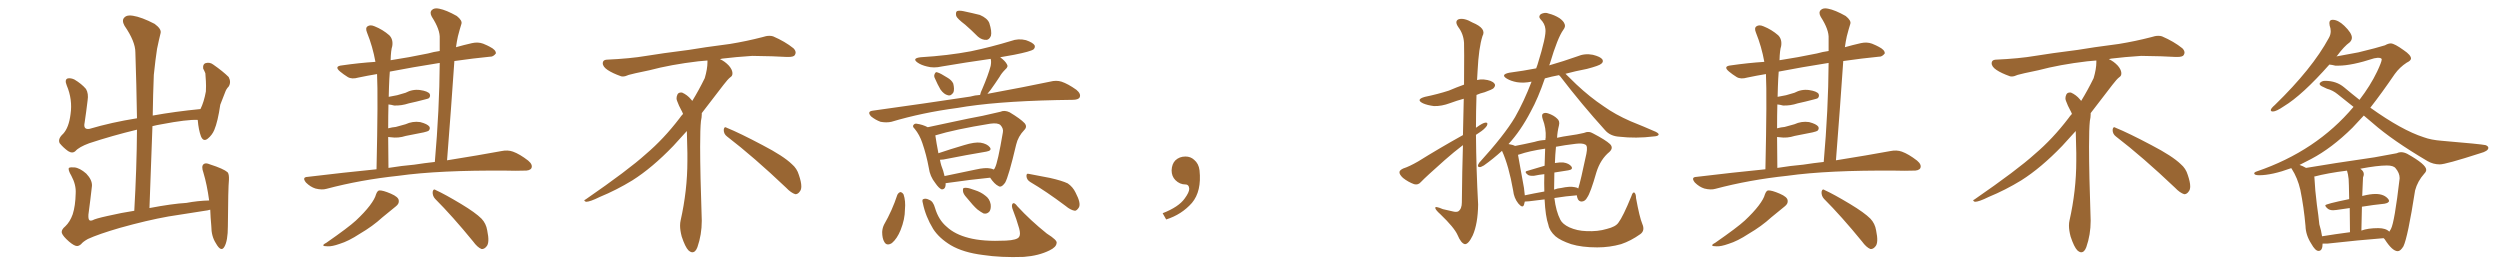 <svg xmlns="http://www.w3.org/2000/svg" xmlns:xlink="http://www.w3.org/1999/xlink" width="1350" height="150"><path fill="#996633" padding="10" d="M37.35 130.52L37.35 130.52L37.35 130.52Q33.98 127.59 33.40 125.83L33.40 125.83Q32.96 124.07 35.30 122.17L35.30 122.17Q37.79 119.82 39.26 115.72L39.26 115.72Q40.72 111.18 40.87 104.44L40.87 104.44Q41.16 99.76 38.53 94.92L38.53 94.92Q36.62 91.70 37.21 90.67L37.21 90.67Q37.94 90.23 40.14 90.38L40.14 90.38Q43.07 90.67 46.58 93.75L46.58 93.75Q49.80 97.12 49.66 100.34L49.66 100.34Q48.78 108.25 47.75 115.87L47.75 115.87Q47.61 118.21 48.19 118.80L48.19 118.80Q48.63 119.38 49.95 118.95L49.95 118.95Q51.42 118.07 58.15 116.60L58.15 116.60Q65.77 114.84 72.51 113.82L72.51 113.82Q73.83 90.82 73.97 70.02L73.97 70.02Q60.64 73.24 48.19 77.34L48.19 77.34Q42.63 79.39 40.72 81.59L40.72 81.59Q39.11 83.06 36.77 81.59L36.77 81.59Q34.13 79.69 32.23 77.34L32.23 77.34Q31.05 75 34.13 72.22L34.13 72.22Q37.21 68.85 38.09 61.67L38.09 61.67Q39.26 53.76 36.04 46.14L36.04 46.14Q34.72 42.92 36.62 42.33L36.62 42.33Q38.23 42.04 40.14 42.92L40.14 42.92Q44.09 45.26 46.44 48.05L46.44 48.05Q47.90 50.54 47.31 54.20L47.31 54.20Q46.58 60.35 45.70 66.21L45.70 66.21Q44.82 70.17 48.34 69.58L48.34 69.58Q60.21 66.06 73.97 63.87L73.97 63.87Q73.68 45.41 73.10 28.27L73.10 28.27Q73.10 22.41 67.24 13.92L67.24 13.92Q65.63 10.99 67.09 9.52L67.09 9.52Q68.55 7.91 71.78 8.50L71.78 8.50Q76.46 9.23 83.50 12.89L83.50 12.89Q87.30 15.67 86.72 17.87L86.72 17.87Q85.84 21.39 84.81 26.37L84.81 26.37Q83.94 31.93 83.06 40.43L83.06 40.43Q82.62 51.27 82.47 62.40L82.47 62.40Q94.63 60.21 108.25 58.89L108.25 58.89Q110.16 55.08 111.18 49.37L111.18 49.37Q111.33 46.14 111.18 43.80L111.18 43.80Q111.04 41.02 110.89 39.55L110.89 39.55Q110.30 38.09 109.72 37.06L109.72 37.06Q109.42 34.72 110.89 34.13L110.89 34.13Q113.23 33.40 115.14 34.86L115.14 34.86Q120.41 38.53 123.49 41.60L123.49 41.60Q124.95 44.38 123.49 46.73L123.49 46.73Q122.17 48.05 121.58 49.80L121.58 49.80Q120.41 52.88 118.95 56.54L118.95 56.54Q117.63 65.63 115.72 70.17L115.72 70.17Q114.55 72.95 112.21 74.85L112.21 74.85Q109.86 76.76 108.54 73.68L108.54 73.68Q107.23 70.17 106.79 64.89L106.79 64.89Q106.64 64.75 106.79 64.75L106.79 64.75Q101.07 64.45 87.30 67.09L87.30 67.09Q84.67 67.53 82.32 68.12L82.32 68.12Q81.59 89.50 80.71 112.35L80.71 112.35Q93.02 110.01 100.63 109.57L100.63 109.57Q106.79 108.40 112.94 108.25L112.94 108.25Q111.77 99.61 109.86 93.31L109.86 93.31Q108.54 89.65 110.01 88.62L110.01 88.62Q111.04 87.74 113.38 88.77L113.38 88.77Q120.70 91.11 122.90 93.02L122.90 93.02Q123.78 94.04 123.63 97.12L123.63 97.12Q123.19 101.37 123.05 122.17L123.05 122.17Q123.05 130.08 121.14 133.30L121.14 133.30Q119.38 136.38 116.60 131.40L116.60 131.40Q114.11 127.59 114.11 122.17L114.11 122.17Q113.67 117.33 113.53 113.23L113.53 113.23Q112.06 113.67 110.60 113.82L110.60 113.82Q100.78 115.43 90.97 116.89L90.97 116.89Q79.39 118.95 64.75 123.05L64.75 123.05Q53.17 126.42 47.46 129.05L47.46 129.05Q44.82 130.52 43.80 131.84L43.80 131.84Q42.63 132.86 41.60 132.86L41.60 132.86Q40.14 132.86 37.35 130.52ZM203.32 91.41L203.32 91.41Q204.20 52.00 203.61 39.99L203.61 39.99Q198.34 40.87 193.51 41.89L193.51 41.89Q189.99 42.92 187.79 41.60L187.79 41.60Q185.45 40.14 183.69 38.67L183.69 38.67Q180.18 35.74 184.72 35.30L184.72 35.30Q193.80 33.98 202.73 33.40L202.73 33.40Q201.27 25.20 198.19 17.58L198.19 17.58Q197.17 15.09 198.49 14.21L198.49 14.21Q199.95 13.18 202.29 14.21L202.29 14.21Q206.69 15.97 210.21 19.04L210.21 19.04Q212.40 21.24 211.82 24.90L211.82 24.90Q211.08 27.10 210.94 32.52L210.94 32.52Q220.61 31.05 231.15 28.86L231.15 28.86Q234.23 27.98 237.45 27.54L237.45 27.54Q237.45 24.02 237.45 20.80L237.45 20.80Q237.74 16.11 233.20 9.08L233.20 9.08Q231.88 6.74 233.20 5.42L233.20 5.42Q234.52 4.10 237.16 4.69L237.16 4.69Q240.97 5.42 246.68 8.64L246.68 8.64Q249.76 11.13 249.17 12.89L249.17 12.89Q248.29 15.67 247.27 19.63L247.27 19.63Q246.68 22.27 246.24 25.49L246.24 25.49Q250.34 24.32 254.88 23.29L254.88 23.29Q258.11 22.56 260.89 23.58L260.89 23.58Q263.38 24.61 264.40 25.20L264.40 25.20Q267.92 26.95 267.77 28.86L267.77 28.86Q266.31 30.76 264.55 30.62L264.55 30.62Q255.62 31.49 245.36 32.96L245.36 32.96Q243.60 58.74 241.41 86.57L241.41 86.57Q258.84 83.79 270.70 81.59L270.70 81.59Q274.22 80.86 277.00 81.88L277.00 81.88Q280.66 83.20 285.21 86.72L285.21 86.72Q287.84 88.92 286.96 90.82L286.96 90.82Q286.08 92.29 282.86 92.14L282.86 92.14Q278.47 92.29 273.49 92.14L273.49 92.14Q237.16 91.85 215.19 94.92L215.19 94.92Q194.53 97.12 176.37 101.95L176.37 101.95Q173.88 102.69 170.36 101.81L170.36 101.81Q167.58 100.93 165.23 98.58L165.23 98.58Q162.89 95.65 166.11 95.51L166.11 95.51Q185.60 93.16 203.32 91.41ZM223.68 88.92L223.68 88.92Q229.39 88.04 234.81 87.45L234.81 87.45Q237.30 59.03 237.45 33.98L237.45 33.98Q222.51 36.33 210.50 38.67L210.50 38.67Q210.21 42.33 210.06 46.88L210.06 46.88Q209.91 49.51 209.91 52.29L209.91 52.29Q212.26 51.86 214.45 51.42L214.45 51.42Q216.80 50.68 218.99 50.10L218.99 50.10Q222.80 48.05 226.90 48.63L226.90 48.63Q231.01 49.22 232.03 50.68L232.03 50.68Q232.62 52.00 231.59 53.03L231.59 53.03Q231.15 53.32 229.25 53.76L229.25 53.76Q224.85 54.93 220.75 55.81L220.75 55.81Q216.80 57.13 212.84 56.98L212.84 56.98Q211.23 56.54 209.77 56.40L209.77 56.40Q209.62 62.26 209.62 69.29L209.62 69.29Q211.82 68.70 213.72 68.55L213.72 68.55Q216.65 67.68 218.99 67.09L218.99 67.09Q222.80 65.33 226.90 65.92L226.90 65.92Q230.86 66.94 231.88 68.41L231.88 68.41Q232.47 69.58 231.45 70.61L231.45 70.61Q231.15 70.90 228.81 71.48L228.81 71.48Q223.68 72.51 219.14 73.39L219.14 73.39Q215.04 74.71 211.08 74.12L211.08 74.12Q210.21 73.97 209.62 73.97L209.62 73.97Q209.62 81.74 209.77 90.67L209.77 90.67Q216.94 89.50 223.68 88.92ZM203.03 105.03L203.03 105.03Q203.76 102.98 204.79 102.83L204.79 102.83Q206.69 102.69 211.08 104.59L211.08 104.59Q215.19 106.35 215.33 108.25L215.33 108.25Q215.63 110.01 213.72 111.47L213.72 111.47Q211.52 113.23 206.54 117.33L206.54 117.33Q201.27 122.17 194.24 126.27L194.24 126.27Q188.23 130.22 183.40 131.69L183.40 131.69Q179.30 133.15 176.95 133.01L176.95 133.01Q172.56 133.01 176.22 131.10L176.22 131.10Q188.23 122.75 192.19 119.09L192.19 119.09Q196.88 114.70 199.66 111.04L199.66 111.04Q202.44 107.37 203.03 105.03ZM234.96 107.37L234.96 107.37Q233.50 105.76 233.64 103.56L233.64 103.56Q234.08 101.66 235.40 102.69L235.40 102.69Q240.23 104.88 249.02 110.16L249.02 110.16Q256.79 114.84 260.01 118.07L260.01 118.07Q262.50 120.70 263.09 124.37L263.09 124.37Q264.55 131.25 262.65 133.15L262.65 133.15Q261.47 134.62 260.01 134.47L260.01 134.47Q257.81 133.59 255.47 130.37L255.47 130.37Q244.34 116.75 234.96 107.37ZM392.58 73.68L392.58 73.68Q390.82 72.36 390.82 70.17L390.82 70.17Q390.97 68.70 391.70 68.70L391.70 68.70Q391.99 68.70 392.43 68.99L392.43 68.99Q399.32 71.78 411.77 78.37L411.77 78.37Q423.05 84.23 427.59 88.62L427.59 88.62Q430.37 90.97 431.40 94.48L431.40 94.48Q432.71 98.29 432.71 100.63L432.71 100.63Q432.71 102.39 431.98 103.27L431.98 103.27Q430.96 104.88 429.49 104.88L429.49 104.88Q427.15 104.15 424.51 101.37L424.51 101.37Q407.08 84.81 392.58 73.68ZM382.03 33.54L382.03 33.54L382.03 32.67Q379.25 32.96 377.05 33.11L377.05 33.11Q362.26 34.86 350.68 37.94L350.68 37.94Q341.46 39.84 339.55 40.43L339.55 40.43Q337.65 41.31 336.33 41.31L336.33 41.31Q335.74 41.31 335.30 41.16L335.30 41.16Q330.76 39.55 328.13 37.79L328.13 37.79Q325.49 36.04 325.49 34.13L325.49 34.13L325.49 33.98Q325.63 32.37 327.54 32.23L327.54 32.23Q340.43 31.64 348.93 30.18L348.93 30.18Q356.84 28.86 371.92 26.95L371.92 26.95Q379.54 25.63 394.19 23.73L394.19 23.73Q403.13 22.27 411.62 20.07L411.62 20.07Q413.82 19.34 415.43 19.34L415.43 19.34Q416.60 19.34 417.48 19.63L417.48 19.63Q423.93 22.41 428.47 26.07L428.47 26.07Q429.64 27.25 429.64 28.42L429.64 28.42Q429.64 29.00 429.20 29.74L429.20 29.74Q428.61 30.76 425.68 30.76L425.68 30.76L424.95 30.76Q418.21 30.32 406.20 30.18L406.20 30.18Q397.27 30.76 390.09 31.64L390.09 31.64Q389.21 31.79 388.77 31.93L388.77 31.93Q391.41 33.11 393.60 35.45L393.60 35.45Q395.36 37.50 395.51 39.26L395.51 39.26L395.51 39.84Q395.51 41.02 394.34 41.75L394.34 41.75Q393.02 42.77 390.67 45.85L390.67 45.85Q384.23 54.35 378.96 61.08L378.96 61.08L378.96 61.82Q378.96 63.28 378.52 65.33L378.52 65.33Q378.08 69.43 378.08 79.25L378.08 79.25Q378.08 93.46 378.96 119.24L378.96 119.24Q378.96 126.71 376.61 133.45L376.61 133.45Q375.59 136.23 373.83 136.23L373.83 136.23Q372.95 136.23 371.78 135.21L371.78 135.21Q370.02 133.45 368.12 127.73L368.12 127.73Q367.24 124.37 367.24 121.88L367.24 121.88Q367.24 120.26 367.53 119.09L367.53 119.09Q371.19 102.83 371.19 87.01L371.19 87.01L371.19 82.62Q371.04 76.61 370.90 70.75L370.90 70.75Q366.80 75.29 363.57 78.81L363.57 78.81Q352.15 90.67 341.46 97.41L341.46 97.41Q332.81 102.69 323.88 106.35L323.88 106.35Q318.60 108.98 316.41 108.98L316.41 108.98Q315.53 108.54 315.53 108.25L315.53 108.25Q315.53 107.96 316.26 107.67L316.26 107.67Q339.40 91.70 348.78 83.20L348.78 83.20Q358.45 75 366.94 63.87L366.94 63.87Q367.82 62.55 368.85 61.52L368.85 61.52Q368.41 60.35 367.82 59.33L367.82 59.33Q366.65 57.28 365.63 54.49L365.63 54.49Q365.33 53.76 365.33 53.03L365.33 53.03Q365.33 52.00 365.92 50.83L365.92 50.83Q366.50 49.95 367.82 49.95L367.82 49.95L368.26 49.95Q371.19 51.27 373.10 53.61L373.10 53.61Q373.39 53.91 373.83 54.49L373.83 54.49Q377.34 48.78 380.57 42.19L380.57 42.19Q382.03 37.21 382.03 33.54ZM521.19 13.33L521.19 13.33Q516.94 10.11 516.36 8.64L516.36 8.64Q515.92 6.59 516.80 6.01L516.80 6.01Q517.82 5.57 520.17 6.01L520.17 6.01Q525 7.03 529.10 8.06L529.10 8.06Q533.20 9.81 534.23 12.45L534.23 12.45Q535.69 16.99 535.11 19.34L535.11 19.34Q534.23 21.39 532.76 21.53L532.76 21.53Q530.27 21.68 528.08 19.78L528.08 19.78Q524.41 16.11 521.19 13.33ZM504.93 42.48L504.93 42.48Q504.20 41.16 504.64 40.14L504.64 40.14Q505.22 38.53 506.25 39.11L506.25 39.11Q507.86 39.55 511.52 41.89L511.52 41.89Q513.87 43.21 514.75 45.12L514.75 45.12Q515.48 48.05 514.89 49.80L514.89 49.80Q513.57 52.00 511.82 51.42L511.82 51.42Q509.77 50.98 507.86 48.34L507.86 48.34Q506.25 45.56 504.93 42.48ZM529.25 51.27L529.25 51.27Q529.54 49.80 530.42 48.05L530.42 48.05Q533.64 40.58 534.96 35.60L534.96 35.60Q535.40 33.25 534.96 31.79L534.96 31.79Q521.48 33.69 508.59 35.89L508.59 35.89Q504.20 36.91 500.54 35.89L500.54 35.89Q497.46 35.16 495.56 33.84L495.56 33.84Q492.19 31.49 497.17 30.91L497.17 30.91Q511.82 30.03 524.27 27.69L524.27 27.69Q535.40 25.34 545.95 22.12L545.95 22.12Q549.90 20.65 554.00 21.68L554.00 21.68Q557.81 23.00 558.69 24.46L558.69 24.46Q559.13 25.63 558.11 26.66L558.11 26.66Q556.49 27.83 547.56 29.59L547.56 29.59Q543.31 30.32 540.09 30.91L540.09 30.91Q542.87 32.96 543.75 34.72L543.75 34.72Q544.63 36.04 542.87 37.50L542.87 37.50Q540.82 39.55 539.79 41.46L539.79 41.46Q537.30 45.26 534.96 48.49L534.96 48.49Q534.08 49.66 533.20 50.68L533.20 50.68Q553.86 46.88 567.04 44.09L567.04 44.09Q570.41 43.21 573.19 44.09L573.19 44.09Q576.71 45.26 581.25 48.49L581.25 48.49Q583.89 50.68 583.01 52.59L583.01 52.59Q582.28 53.91 579.20 53.91L579.20 53.91Q574.95 54.05 570.41 54.05L570.41 54.05Q536.87 54.79 516.94 58.30L516.94 58.30Q498.05 60.79 481.35 65.77L481.35 65.77Q478.71 66.36 475.49 65.77L475.49 65.77Q472.71 64.75 470.36 62.84L470.36 62.84Q468.02 60.21 471.24 59.77L471.24 59.77Q499.80 55.81 523.97 52.15L523.97 52.15Q526.46 51.42 529.25 51.27ZM510.64 98.88L510.64 98.88Q510.79 102.39 508.45 102.25L508.45 102.25Q506.98 101.66 505.08 98.88L505.08 98.88Q502.15 95.21 501.56 90.67L501.56 90.67Q500.24 83.50 498.05 77.20L498.05 77.20Q496.58 72.80 493.95 69.58L493.95 69.58Q492.48 68.26 493.36 67.38L493.36 67.38Q493.95 66.65 494.97 66.80L494.97 66.80Q498.19 67.24 500.98 68.70L500.98 68.70Q506.84 67.38 514.01 65.92L514.01 65.92Q523.39 63.87 530.57 62.55L530.57 62.55Q535.84 61.38 540.23 60.35L540.23 60.35Q542.43 59.33 545.21 60.64L545.21 60.64Q551.07 64.16 553.27 66.50L553.27 66.50Q554.88 68.41 553.13 70.17L553.13 70.17Q549.76 73.68 548.73 78.08L548.73 78.08L548.73 78.08Q544.63 95.51 542.72 98.73L542.72 98.73Q540.67 101.51 539.21 100.49L539.21 100.49Q537.01 99.46 534.67 95.95L534.67 95.95Q524.27 96.97 510.94 98.88L510.94 98.88Q510.79 98.88 510.64 98.88ZM534.81 90.97L534.81 90.97Q535.69 91.11 536.57 91.55L536.57 91.55Q537.16 91.11 537.30 90.53L537.30 90.53Q538.77 87.89 541.55 71.48L541.55 71.48Q541.99 69.43 540.23 67.53L540.23 67.53Q538.77 66.21 534.67 66.80L534.67 66.80Q515.63 69.87 505.08 73.10L505.08 73.10Q505.66 77.20 506.69 82.47L506.69 82.47Q506.69 82.62 506.69 82.76L506.69 82.76Q513.13 80.57 520.61 78.37L520.61 78.37Q526.32 76.61 529.54 77.05L529.54 77.05Q533.06 77.64 534.52 79.54L534.52 79.54Q535.84 81.30 532.62 81.88L532.62 81.88Q522.80 83.50 509.47 86.13L509.47 86.13Q508.15 86.28 507.57 86.28L507.57 86.28Q507.86 87.89 508.30 89.36L508.30 89.36Q509.47 92.29 510.06 95.07L510.06 95.07Q517.97 93.46 526.90 91.55L526.90 91.55Q532.03 90.38 534.81 90.97ZM484.57 105.18L484.57 105.18Q485.30 103.86 486.33 103.71L486.33 103.71Q487.35 104.00 487.94 105.03L487.94 105.03Q489.11 108.54 488.67 113.09L488.67 113.09Q488.67 118.36 486.33 124.22L486.33 124.22Q484.42 128.91 481.64 131.25L481.64 131.25Q478.86 133.01 477.54 130.66L477.54 130.66Q476.37 128.76 476.37 125.24L476.37 125.24Q476.51 123.05 477.39 121.29L477.39 121.29Q481.79 113.67 484.57 105.18ZM498.34 109.72L498.34 109.72Q497.75 107.67 498.63 107.52L498.63 107.52Q499.95 106.93 501.86 107.96L501.86 107.96Q503.91 108.69 504.93 112.35L504.93 112.35Q506.84 118.80 511.23 122.46L511.23 122.46Q515.63 126.56 523.10 128.47L523.10 128.47Q530.86 130.52 543.16 129.93L543.16 129.93Q549.32 129.64 550.34 127.88L550.34 127.88Q551.22 126.56 550.34 123.34L550.34 123.34Q548.88 118.21 546.97 113.38L546.97 113.38Q546.09 111.18 546.68 110.16L546.68 110.16Q547.56 108.84 549.46 111.47L549.46 111.47Q556.35 118.95 565.28 126.12L565.28 126.12Q571.14 129.79 570.56 131.25L570.56 131.25Q570.41 133.45 566.75 135.21L566.75 135.21Q560.89 138.13 552.83 138.72L552.83 138.72Q540.53 139.16 530.86 137.70L530.86 137.70Q520.17 136.38 513.43 132.42L513.43 132.42Q507.13 128.61 503.91 123.63L503.91 123.63Q499.80 116.89 498.34 109.72ZM556.35 98.29L556.35 98.29Q554.44 97.12 554.30 95.21L554.30 95.21Q554.15 93.46 555.62 93.90L555.62 93.90Q559.57 94.63 567.04 96.09L567.04 96.09Q573.49 97.56 576.56 99.02L576.56 99.02Q579.35 100.93 580.81 104.00L580.81 104.00Q583.89 109.86 582.57 112.06L582.57 112.06Q581.54 113.67 580.52 113.82L580.52 113.82Q578.17 113.53 575.39 111.18L575.39 111.18Q564.84 103.27 556.35 98.29ZM521.92 106.64L521.92 106.64L521.92 106.64Q520.17 104.74 520.02 103.27L520.02 103.27Q519.87 101.66 520.46 101.51L520.46 101.51Q521.92 101.22 523.83 101.81L523.83 101.81Q525.15 102.25 526.46 102.69L526.46 102.69Q529.69 103.71 532.03 105.62L532.03 105.62Q534.38 107.23 534.96 110.30L534.96 110.30Q535.25 112.65 534.38 114.11L534.38 114.11Q533.06 115.72 531.15 115.28L531.15 115.28Q529.69 114.55 527.78 113.09L527.78 113.09Q525.59 111.18 521.92 106.64ZM647.75 91.99L647.75 91.99L647.75 91.99Q648.93 103.27 643.65 109.57L643.65 109.57Q638.09 115.87 629.74 118.51L629.74 118.51L627.83 115.14Q636.47 111.77 639.70 107.23L639.70 107.23Q642.19 103.86 642.19 101.95L642.19 101.95Q642.04 99.61 640.14 99.61L640.14 99.61Q637.06 99.61 634.72 97.27L634.72 97.27Q632.67 95.21 632.67 91.99L632.67 91.99Q632.81 88.48 634.72 86.57L634.72 86.57Q636.91 84.52 640.14 84.52L640.14 84.52Q642.92 84.52 644.82 86.28L644.82 86.28Q647.31 88.33 647.75 91.99ZM789.99 78.37L789.99 78.37Q785.16 82.03 780.18 86.43L780.18 86.43Q769.92 95.51 767.29 98.29L767.29 98.29Q765.82 100.05 763.62 99.46L763.62 99.46Q760.40 98.29 757.62 96.09L757.62 96.09Q755.57 94.19 755.71 92.87L755.71 92.87Q755.86 91.85 757.76 90.97L757.76 90.97Q760.99 89.94 765.82 87.16L765.82 87.16Q777.10 80.13 789.99 72.95L789.99 72.95Q790.28 61.82 790.43 53.32L790.43 53.32Q786.62 54.35 783.11 55.66L783.11 55.66Q778.42 57.42 774.32 57.28L774.32 57.28Q770.80 56.84 768.46 55.81L768.46 55.81Q764.21 53.76 769.48 52.29L769.48 52.29Q776.51 50.83 782.37 48.93L782.37 48.93Q786.47 47.17 790.58 45.70L790.58 45.70Q790.72 25.49 790.58 23.14L790.58 23.14Q790.28 18.31 787.50 14.65L787.50 14.65Q785.30 11.43 787.65 10.40L787.65 10.40Q790.58 9.52 795.12 12.16L795.12 12.16Q802.88 15.38 800.54 19.48L800.54 19.48Q798.49 25.93 797.90 38.23L797.90 38.23Q797.75 40.58 797.61 43.21L797.61 43.21Q799.37 42.77 801.27 42.92L801.27 42.92Q805.66 43.36 806.98 45.12L806.98 45.12Q807.86 46.14 806.54 47.61L806.54 47.61Q805.81 48.34 801.71 49.80L801.71 49.80Q799.22 50.39 797.31 51.27L797.31 51.27Q797.02 60.06 797.02 68.99L797.02 68.99Q797.31 68.85 797.46 68.70L797.46 68.70Q800.68 66.36 802.15 66.21L802.15 66.21Q803.76 66.06 802.88 67.97L802.88 67.97Q801.56 69.87 798.78 71.63L798.78 71.63Q797.90 72.22 797.02 72.80L797.02 72.80Q797.17 91.55 798.19 110.45L798.19 110.45Q798.05 120.85 795.26 127.15L795.26 127.15Q792.92 131.98 791.02 131.84L791.02 131.84Q788.96 131.40 787.06 126.86L787.06 126.86Q785.30 122.90 777.83 115.72L777.83 115.72Q775.20 113.38 775.05 112.35L775.05 112.35Q774.76 111.04 779.15 112.94L779.15 112.94Q781.64 113.53 784.28 114.11L784.28 114.11Q786.47 114.70 787.50 114.11L787.50 114.11Q789.40 112.79 789.40 109.28L789.40 109.28Q789.55 91.99 789.99 78.37ZM873.93 120.26L873.93 120.26Q876.42 117.04 880.96 105.91L880.96 105.91Q881.69 103.56 882.57 104.00L882.57 104.00Q883.45 104.74 883.45 106.93L883.45 106.93Q885.35 117.33 886.82 120.85L886.82 120.85Q888.43 124.51 885.79 126.42L885.79 126.42Q880.66 130.08 875.39 131.84L875.39 131.84Q869.24 133.59 862.50 133.59L862.50 133.59Q854.15 133.59 848.44 131.84L848.44 131.84Q842.72 129.93 839.94 127.59L839.94 127.59Q836.72 124.66 836.13 121.44L836.13 121.44Q834.52 116.89 834.08 107.67L834.08 107.67Q829.83 108.11 825.73 108.69L825.73 108.69Q824.41 108.84 823.39 108.84L823.39 108.84Q823.10 109.72 822.95 110.60L822.95 110.60Q822.22 112.65 819.87 109.86L819.87 109.86Q817.53 106.93 817.09 102.83L817.09 102.83Q814.75 89.50 811.08 81.45L811.08 81.45Q806.25 85.84 801.27 89.36L801.27 89.36Q799.51 90.38 798.93 90.23L798.93 90.23Q797.31 90.09 798.78 87.89L798.78 87.89Q812.26 73.10 818.12 63.28L818.12 63.28Q822.95 54.79 827.05 44.09L827.05 44.09Q822.80 44.97 819.14 44.38L819.14 44.38Q815.92 43.80 813.72 42.48L813.72 42.48Q810.06 40.28 815.04 39.26L815.04 39.26Q822.80 38.23 829.54 36.91L829.54 36.91Q829.83 35.89 830.27 34.86L830.27 34.86Q835.11 19.34 834.52 15.67L834.52 15.67Q834.23 12.74 831.88 10.40L831.88 10.40Q830.57 8.94 832.03 7.62L832.03 7.62Q834.38 6.45 836.28 7.32L836.28 7.32Q839.36 8.06 842.14 9.81L842.14 9.81Q844.34 11.43 844.78 12.74L844.78 12.74Q845.65 14.21 844.19 16.11L844.19 16.11Q841.11 20.36 837.01 34.13L837.01 34.13Q836.72 34.72 836.57 35.30L836.57 35.30Q844.19 33.11 851.66 30.47L851.66 30.47Q855.76 28.71 860.16 29.59L860.16 29.59Q864.26 30.62 865.28 32.08L865.28 32.08Q866.02 33.40 864.70 34.42L864.70 34.42Q863.67 35.45 856.93 37.21L856.93 37.21Q850.78 38.38 845.36 39.84L845.36 39.84Q847.56 41.89 851.22 45.56L851.22 45.56Q858.54 52.44 866.02 57.42L866.02 57.42Q872.17 61.82 880.52 65.48L880.52 65.48Q887.84 68.41 894.14 71.19L894.14 71.19Q896.04 72.22 895.61 72.80L895.61 72.80Q895.31 73.54 892.97 73.68L892.97 73.68Q883.45 74.85 874.51 73.83L874.51 73.83Q869.53 73.54 866.75 70.31L866.75 70.31Q854.15 56.40 842.58 41.31L842.58 41.31Q841.99 40.72 841.85 40.58L841.85 40.58Q837.89 41.31 834.23 42.33L834.23 42.33Q830.57 53.03 826.61 60.21L826.61 60.21Q821.19 70.61 814.60 77.78L814.60 77.78Q817.09 78.22 818.12 78.81L818.12 78.81Q822.80 77.93 828.66 76.61L828.66 76.61Q831.45 75.73 834.52 75.59L834.52 75.59Q834.52 74.85 834.67 74.27L834.67 74.27Q834.96 69.29 833.06 64.31L833.06 64.31Q832.32 61.96 833.20 61.38L833.20 61.38Q834.23 60.64 835.99 61.23L835.99 61.23Q839.06 62.26 840.82 64.01L840.82 64.01Q842.43 65.33 841.85 67.68L841.85 67.68Q840.97 71.19 840.82 74.41L840.82 74.41Q844.04 73.68 847.27 73.24L847.27 73.24Q851.66 72.66 855.32 71.78L855.32 71.78Q857.96 70.61 860.30 72.07L860.30 72.07Q867.04 75.59 869.38 77.78L869.38 77.78Q871.44 79.83 869.09 82.03L869.09 82.03Q864.26 85.99 862.06 93.02L862.06 93.02Q858.84 104.30 857.08 106.64L857.08 106.64Q856.05 108.69 854.15 108.84L854.15 108.84Q852.39 108.84 851.81 106.93L851.81 106.93Q851.51 106.05 851.51 105.47L851.51 105.47Q845.65 105.91 839.36 106.93L839.36 106.93Q840.23 114.11 842.58 118.65L842.58 118.65Q843.75 121.00 847.41 122.75L847.41 122.75Q851.66 124.66 856.64 124.80L856.64 124.80Q862.79 125.10 867.63 123.63L867.63 123.63Q872.46 122.46 873.93 120.26ZM834.08 89.50L834.08 89.50Q834.23 85.11 834.38 80.27L834.38 80.27Q825.59 81.59 820.61 83.35L820.61 83.35Q819.87 83.50 819.73 83.64L819.73 83.64Q820.61 88.62 822.95 101.51L822.95 101.51Q823.24 103.56 823.39 105.47L823.39 105.47Q828.22 104.44 833.94 103.42L833.94 103.42Q833.79 99.02 833.94 94.04L833.94 94.04Q831.15 94.34 828.37 94.92L828.37 94.92Q826.17 95.07 825.15 94.48L825.15 94.48Q822.80 92.72 824.71 92.29L824.71 92.29Q829.10 90.97 834.08 89.50ZM839.36 93.16L839.36 93.16L839.36 93.16Q839.21 97.85 839.21 102.39L839.21 102.39Q841.11 101.66 843.02 101.51L843.02 101.51Q847.71 100.49 850.34 101.07L850.34 101.07Q851.66 101.22 852.25 101.81L852.25 101.81Q853.56 97.71 856.64 83.06L856.64 83.06Q857.52 78.66 856.05 78.08L856.05 78.08Q854.59 77.20 850.93 77.64L850.93 77.64Q844.78 78.37 840.23 79.25L840.23 79.25Q839.79 83.64 839.65 88.04L839.65 88.04Q842.29 87.60 844.19 87.74L844.19 87.74Q847.27 88.18 848.58 89.94L848.58 89.94Q849.61 91.55 846.83 91.99L846.83 91.99Q843.02 92.58 839.36 93.16ZM953.32 91.41L953.32 91.41Q954.20 52.00 953.61 39.99L953.61 39.99Q948.34 40.87 943.51 41.89L943.51 41.89Q939.99 42.92 937.79 41.60L937.79 41.60Q935.45 40.14 933.69 38.67L933.69 38.67Q930.18 35.74 934.72 35.30L934.72 35.30Q943.80 33.98 952.73 33.40L952.73 33.40Q951.27 25.20 948.19 17.58L948.19 17.58Q947.17 15.09 948.49 14.21L948.49 14.21Q949.95 13.18 952.29 14.21L952.29 14.21Q956.69 15.97 960.21 19.04L960.21 19.04Q962.40 21.24 961.82 24.90L961.82 24.90Q961.08 27.10 960.94 32.52L960.94 32.52Q970.61 31.05 981.15 28.86L981.15 28.86Q984.23 27.98 987.45 27.54L987.45 27.54Q987.45 24.02 987.45 20.80L987.45 20.80Q987.74 16.11 983.20 9.08L983.20 9.08Q981.88 6.74 983.20 5.42L983.20 5.42Q984.52 4.10 987.16 4.69L987.16 4.69Q990.97 5.42 996.68 8.64L996.68 8.64Q999.76 11.13 999.17 12.89L999.17 12.89Q998.29 15.67 997.27 19.63L997.27 19.63Q996.68 22.27 996.24 25.49L996.24 25.49Q1000.34 24.32 1004.88 23.29L1004.88 23.29Q1008.11 22.56 1010.89 23.58L1010.89 23.58Q1013.38 24.61 1014.40 25.20L1014.40 25.20Q1017.92 26.95 1017.77 28.86L1017.77 28.86Q1016.31 30.76 1014.55 30.62L1014.55 30.62Q1005.62 31.49 995.36 32.96L995.36 32.96Q993.60 58.74 991.41 86.57L991.41 86.57Q1008.84 83.79 1020.70 81.59L1020.70 81.59Q1024.22 80.86 1027.00 81.88L1027.00 81.88Q1030.66 83.20 1035.21 86.72L1035.21 86.72Q1037.84 88.92 1036.96 90.82L1036.96 90.82Q1036.08 92.29 1032.86 92.14L1032.86 92.14Q1028.47 92.29 1023.49 92.14L1023.49 92.14Q987.16 91.85 965.19 94.92L965.19 94.92Q944.53 97.12 926.37 101.95L926.37 101.95Q923.88 102.69 920.36 101.81L920.36 101.81Q917.58 100.93 915.23 98.58L915.23 98.58Q912.89 95.65 916.11 95.51L916.11 95.51Q935.60 93.16 953.32 91.41ZM973.68 88.92L973.68 88.92Q979.39 88.04 984.81 87.45L984.81 87.45Q987.30 59.03 987.45 33.98L987.45 33.98Q972.51 36.33 960.50 38.67L960.50 38.67Q960.21 42.33 960.06 46.88L960.06 46.88Q959.91 49.51 959.91 52.29L959.91 52.29Q962.26 51.86 964.45 51.42L964.45 51.42Q966.80 50.68 968.99 50.10L968.99 50.10Q972.80 48.05 976.90 48.63L976.90 48.63Q981.01 49.22 982.03 50.68L982.03 50.68Q982.62 52.00 981.59 53.03L981.59 53.03Q981.15 53.32 979.25 53.76L979.25 53.76Q974.85 54.93 970.75 55.81L970.75 55.81Q966.80 57.13 962.84 56.98L962.84 56.98Q961.23 56.54 959.77 56.40L959.77 56.40Q959.62 62.26 959.62 69.29L959.62 69.29Q961.82 68.70 963.72 68.55L963.72 68.55Q966.65 67.68 968.99 67.09L968.99 67.09Q972.80 65.33 976.90 65.92L976.90 65.92Q980.86 66.94 981.88 68.41L981.88 68.41Q982.47 69.58 981.45 70.61L981.45 70.61Q981.15 70.90 978.81 71.48L978.81 71.48Q973.68 72.51 969.14 73.39L969.14 73.39Q965.04 74.71 961.08 74.12L961.08 74.12Q960.21 73.97 959.62 73.97L959.62 73.97Q959.62 81.74 959.77 90.67L959.77 90.67Q966.94 89.50 973.68 88.92ZM953.03 105.03L953.03 105.03Q953.76 102.98 954.79 102.83L954.79 102.83Q956.69 102.69 961.08 104.59L961.08 104.59Q965.19 106.35 965.33 108.25L965.33 108.25Q965.63 110.01 963.72 111.47L963.72 111.47Q961.52 113.23 956.54 117.33L956.54 117.33Q951.27 122.17 944.24 126.27L944.24 126.27Q938.23 130.22 933.40 131.69L933.40 131.69Q929.30 133.15 926.95 133.01L926.95 133.01Q922.56 133.01 926.22 131.10L926.22 131.10Q938.23 122.75 942.19 119.09L942.19 119.09Q946.88 114.70 949.66 111.04L949.66 111.04Q952.44 107.37 953.03 105.03ZM984.96 107.37L984.96 107.37Q983.50 105.76 983.64 103.56L983.64 103.56Q984.08 101.66 985.40 102.69L985.40 102.69Q990.23 104.88 999.02 110.16L999.02 110.16Q1006.79 114.84 1010.01 118.07L1010.01 118.07Q1012.50 120.70 1013.09 124.37L1013.09 124.37Q1014.55 131.25 1012.65 133.15L1012.65 133.15Q1011.47 134.62 1010.01 134.47L1010.01 134.47Q1007.81 133.59 1005.47 130.37L1005.47 130.37Q994.34 116.75 984.96 107.37ZM1142.58 73.68L1142.58 73.68Q1140.82 72.36 1140.82 70.17L1140.82 70.17Q1140.97 68.70 1141.70 68.70L1141.70 68.70Q1141.99 68.70 1142.43 68.99L1142.43 68.99Q1149.32 71.78 1161.77 78.37L1161.77 78.37Q1173.05 84.23 1177.59 88.62L1177.59 88.62Q1180.37 90.97 1181.40 94.48L1181.40 94.48Q1182.71 98.29 1182.71 100.63L1182.71 100.63Q1182.71 102.39 1181.98 103.27L1181.98 103.27Q1180.96 104.88 1179.49 104.88L1179.49 104.88Q1177.15 104.15 1174.51 101.37L1174.51 101.37Q1157.08 84.81 1142.58 73.68ZM1132.03 33.54L1132.03 33.54L1132.03 32.67Q1129.25 32.96 1127.05 33.11L1127.05 33.11Q1112.26 34.86 1100.68 37.94L1100.68 37.94Q1091.46 39.84 1089.55 40.43L1089.55 40.43Q1087.65 41.31 1086.33 41.31L1086.33 41.31Q1085.74 41.31 1085.30 41.16L1085.30 41.16Q1080.76 39.55 1078.13 37.79L1078.13 37.79Q1075.49 36.04 1075.49 34.13L1075.49 34.13L1075.49 33.98Q1075.63 32.37 1077.54 32.23L1077.54 32.23Q1090.43 31.64 1098.93 30.18L1098.93 30.18Q1106.84 28.86 1121.92 26.95L1121.92 26.95Q1129.54 25.63 1144.19 23.73L1144.19 23.73Q1153.13 22.27 1161.62 20.07L1161.62 20.07Q1163.82 19.34 1165.43 19.34L1165.43 19.34Q1166.60 19.34 1167.48 19.63L1167.48 19.63Q1173.93 22.41 1178.47 26.07L1178.47 26.07Q1179.64 27.25 1179.64 28.42L1179.64 28.42Q1179.64 29.00 1179.20 29.74L1179.20 29.74Q1178.61 30.76 1175.68 30.76L1175.68 30.76L1174.95 30.76Q1168.21 30.32 1156.20 30.18L1156.20 30.18Q1147.27 30.76 1140.09 31.64L1140.09 31.64Q1139.21 31.79 1138.77 31.93L1138.77 31.93Q1141.41 33.11 1143.60 35.45L1143.60 35.45Q1145.36 37.50 1145.51 39.26L1145.51 39.26L1145.51 39.84Q1145.51 41.02 1144.34 41.75L1144.34 41.75Q1143.02 42.77 1140.67 45.85L1140.67 45.85Q1134.23 54.35 1128.96 61.08L1128.96 61.08L1128.96 61.82Q1128.96 63.28 1128.52 65.33L1128.52 65.33Q1128.08 69.43 1128.08 79.25L1128.08 79.25Q1128.08 93.46 1128.96 119.24L1128.96 119.24Q1128.96 126.71 1126.61 133.45L1126.61 133.45Q1125.59 136.23 1123.83 136.23L1123.83 136.23Q1122.95 136.23 1121.78 135.21L1121.78 135.21Q1120.02 133.45 1118.12 127.73L1118.12 127.73Q1117.24 124.37 1117.24 121.88L1117.24 121.88Q1117.24 120.26 1117.53 119.09L1117.53 119.09Q1121.19 102.83 1121.19 87.01L1121.19 87.01L1121.19 82.62Q1121.04 76.61 1120.90 70.75L1120.90 70.75Q1116.80 75.29 1113.57 78.81L1113.57 78.81Q1102.15 90.67 1091.46 97.41L1091.46 97.41Q1082.81 102.69 1073.88 106.35L1073.88 106.35Q1068.60 108.98 1066.41 108.98L1066.41 108.98Q1065.53 108.54 1065.53 108.25L1065.53 108.25Q1065.53 107.96 1066.26 107.67L1066.26 107.67Q1089.40 91.70 1098.78 83.20L1098.78 83.20Q1108.45 75 1116.94 63.87L1116.94 63.87Q1117.82 62.55 1118.85 61.52L1118.85 61.52Q1118.41 60.35 1117.82 59.33L1117.82 59.33Q1116.65 57.28 1115.63 54.49L1115.63 54.49Q1115.33 53.76 1115.33 53.03L1115.33 53.03Q1115.33 52.00 1115.92 50.83L1115.92 50.83Q1116.50 49.95 1117.82 49.95L1117.82 49.95L1118.26 49.95Q1121.19 51.27 1123.10 53.61L1123.10 53.61Q1123.39 53.91 1123.83 54.49L1123.83 54.49Q1127.34 48.78 1130.57 42.19L1130.57 42.19Q1132.03 37.21 1132.03 33.54ZM1294.78 135.64L1294.78 135.64Q1291.85 135.64 1287.74 129.20L1287.74 129.20L1287.16 128.61Q1273.97 129.64 1256.84 131.54L1256.84 131.54L1254.20 131.54Q1254.20 135.50 1252.00 135.50L1252.00 135.50Q1250.24 135.50 1248.05 131.54L1248.05 131.54Q1245.12 127.00 1244.97 122.02L1244.97 122.02Q1244.09 111.91 1242.19 102.54L1242.19 102.54Q1240.72 96.09 1237.50 91.11L1237.50 91.11Q1237.35 90.82 1237.21 90.82L1237.21 90.82Q1226.81 94.63 1219.92 94.63L1219.92 94.63Q1217.29 94.63 1217.29 93.60L1217.29 93.60Q1217.29 93.02 1218.60 92.58L1218.60 92.58Q1250.83 81.59 1270.90 57.71L1270.90 57.71L1262.26 50.83Q1259.77 48.78 1256.54 47.90L1256.54 47.90Q1255.22 47.31 1253.91 46.66Q1252.59 46.00 1252.59 45.26L1252.59 45.26L1252.73 44.82Q1253.76 43.65 1255.52 43.65L1255.52 43.65Q1261.67 43.65 1265.84 47.17Q1270.02 50.68 1274.12 53.91L1274.12 53.91Q1279.98 46.29 1283.64 38.67L1283.64 38.67Q1286.13 33.40 1286.13 32.08L1286.13 32.08Q1286.13 31.20 1283.94 31.20L1283.94 31.20L1282.03 31.49Q1269.87 35.45 1262.84 35.45L1262.84 35.45L1261.08 35.45Q1259.33 35.01 1257.86 34.86L1257.86 34.86Q1243.21 51.42 1233.25 57.42L1233.25 57.42Q1229.15 60.21 1227.39 60.21L1227.39 60.21Q1226.22 60.21 1226.22 59.47L1226.22 59.47Q1226.22 58.59 1228.42 56.69L1228.42 56.69Q1248.63 37.06 1257.57 20.51L1257.57 20.51Q1258.59 18.75 1258.59 16.85L1258.59 16.85Q1258.59 15.38 1258.01 13.77L1258.01 13.77L1257.86 12.45Q1257.86 10.69 1259.62 10.69L1259.62 10.69Q1262.55 10.69 1265.92 13.92L1265.92 13.92Q1270.02 17.87 1270.02 20.36L1270.02 20.36Q1270.02 21.68 1268.85 22.85L1268.85 22.85Q1265.77 25.05 1262.11 30.03L1262.11 30.03L1261.67 30.47L1273.54 28.27Q1283.79 25.78 1287.89 24.46L1287.89 24.46Q1289.65 23.44 1291.11 23.44L1291.11 23.44Q1293.16 23.58 1298.00 27.10L1298.00 27.10Q1301.95 29.74 1301.95 31.64L1301.95 31.64Q1301.81 32.81 1299.61 33.84L1299.61 33.84Q1295.80 36.33 1293.16 39.99L1293.16 39.99Q1286.28 50.10 1279.98 58.15L1279.98 58.15Q1296.97 70.31 1308.84 74.12L1308.84 74.12Q1312.79 75.59 1318.65 76.03L1318.65 76.03Q1339.45 77.78 1342.24 78.37L1342.24 78.37Q1343.70 78.96 1343.70 79.83L1343.70 79.83Q1343.70 81.59 1339.31 82.76L1339.31 82.76Q1320.70 88.77 1317.48 88.77L1317.48 88.77Q1313.96 88.77 1310.89 87.01L1310.89 87.01Q1291.99 75.88 1281.30 66.50L1281.30 66.50L1276.46 62.40L1270.31 68.99Q1259.18 79.98 1248.05 85.84L1248.05 85.84L1241.75 89.06Q1243.51 89.65 1245.26 90.67L1245.26 90.67L1261.52 88.04L1282.18 84.96L1294.19 82.76Q1295.36 82.18 1296.53 82.18L1296.53 82.18Q1298.14 82.18 1299.90 83.06L1299.90 83.06Q1310.16 88.77 1310.16 91.70L1310.16 91.70Q1310.16 92.72 1309.13 93.75L1309.13 93.75Q1305.47 97.85 1304.15 102.83L1304.15 102.83Q1300.20 128.17 1297.85 133.01L1297.85 133.01Q1296.24 135.64 1294.78 135.64ZM1290.23 125.10L1290.23 125.10Q1290.67 124.22 1291.11 123.63L1291.11 123.63Q1293.02 120.12 1295.80 96.39L1295.80 96.39L1295.80 96.09Q1295.80 93.46 1293.60 90.82L1293.60 90.82Q1292.43 89.36 1288.92 89.36L1288.92 89.36Q1283.79 89.36 1274.56 91.11L1274.56 91.11Q1276.46 92.43 1276.46 94.04L1276.46 94.04Q1276.46 94.78 1276.03 95.80L1276.03 95.80L1275.59 105.91Q1275.59 105.76 1275.88 105.76L1275.88 105.76Q1279.98 104.74 1282.76 104.74L1282.76 104.74Q1287.60 104.74 1289.79 107.67L1289.79 107.67L1290.09 108.40Q1290.09 109.57 1287.60 110.01L1287.60 110.01Q1281.74 110.60 1275.44 111.62L1275.44 111.62L1275.15 124.51Q1278.66 123.19 1284.23 123.19L1284.23 123.19Q1288.33 123.19 1290.23 125.10ZM1253.91 127.59L1253.91 127.59Q1261.08 126.42 1268.99 125.39L1268.99 125.39L1268.85 112.35L1261.67 113.38L1259.91 113.53Q1258.15 113.53 1257.13 112.79L1257.13 112.79Q1255.66 111.62 1255.66 110.89L1255.66 110.89Q1255.66 110.16 1268.55 107.52L1268.55 107.52Q1268.41 98.44 1268.26 96.68L1268.26 96.68Q1267.97 93.90 1267.38 92.14L1267.38 92.14Q1256.84 93.46 1249.66 95.36L1249.66 95.36Q1249.80 95.65 1249.80 96.09L1249.80 96.09Q1250.10 102.54 1251.12 110.60L1251.12 110.60Q1252.00 116.60 1252.44 121.14L1252.44 121.14Q1253.47 124.51 1253.91 127.59Z"/></svg>